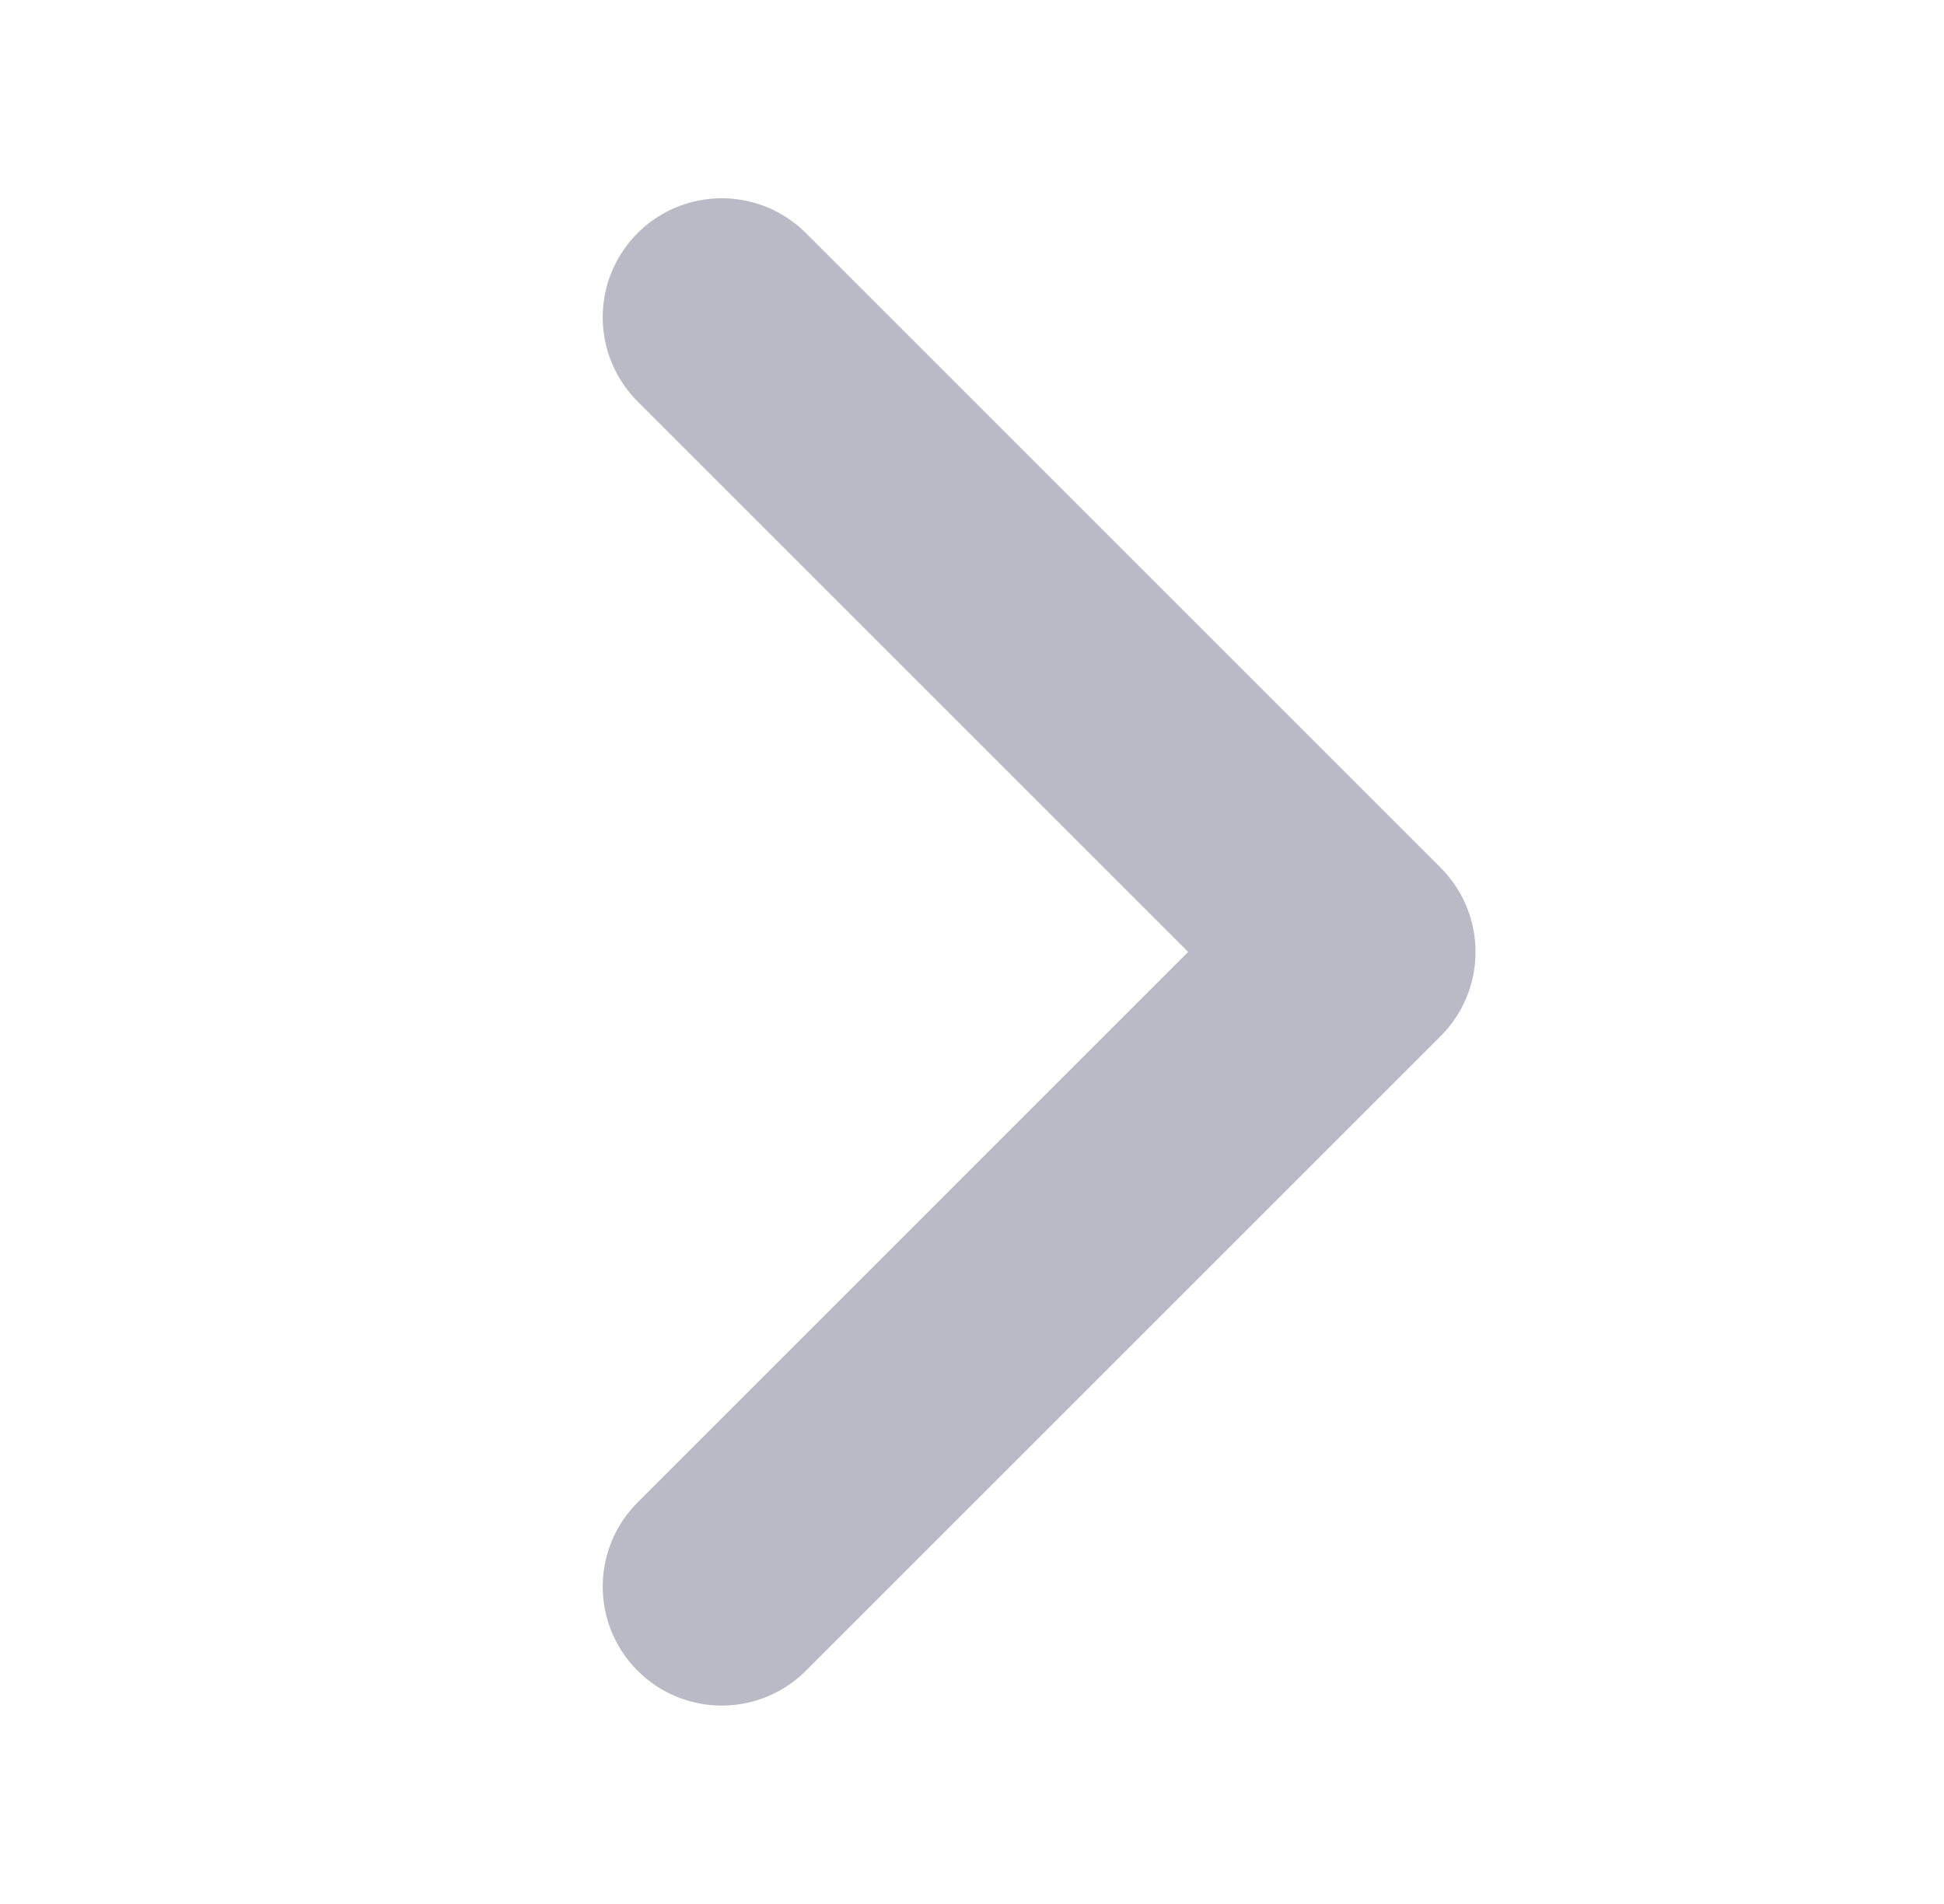 <svg width="49" height="48" viewBox="0 0 49 48" fill="none" xmlns="http://www.w3.org/2000/svg">
<path d="M18.192 7.998L34.192 23.998L18.192 39.998" stroke="#B9BAC6" stroke-width="6" stroke-linecap="round" stroke-linejoin="round"/>
</svg>
